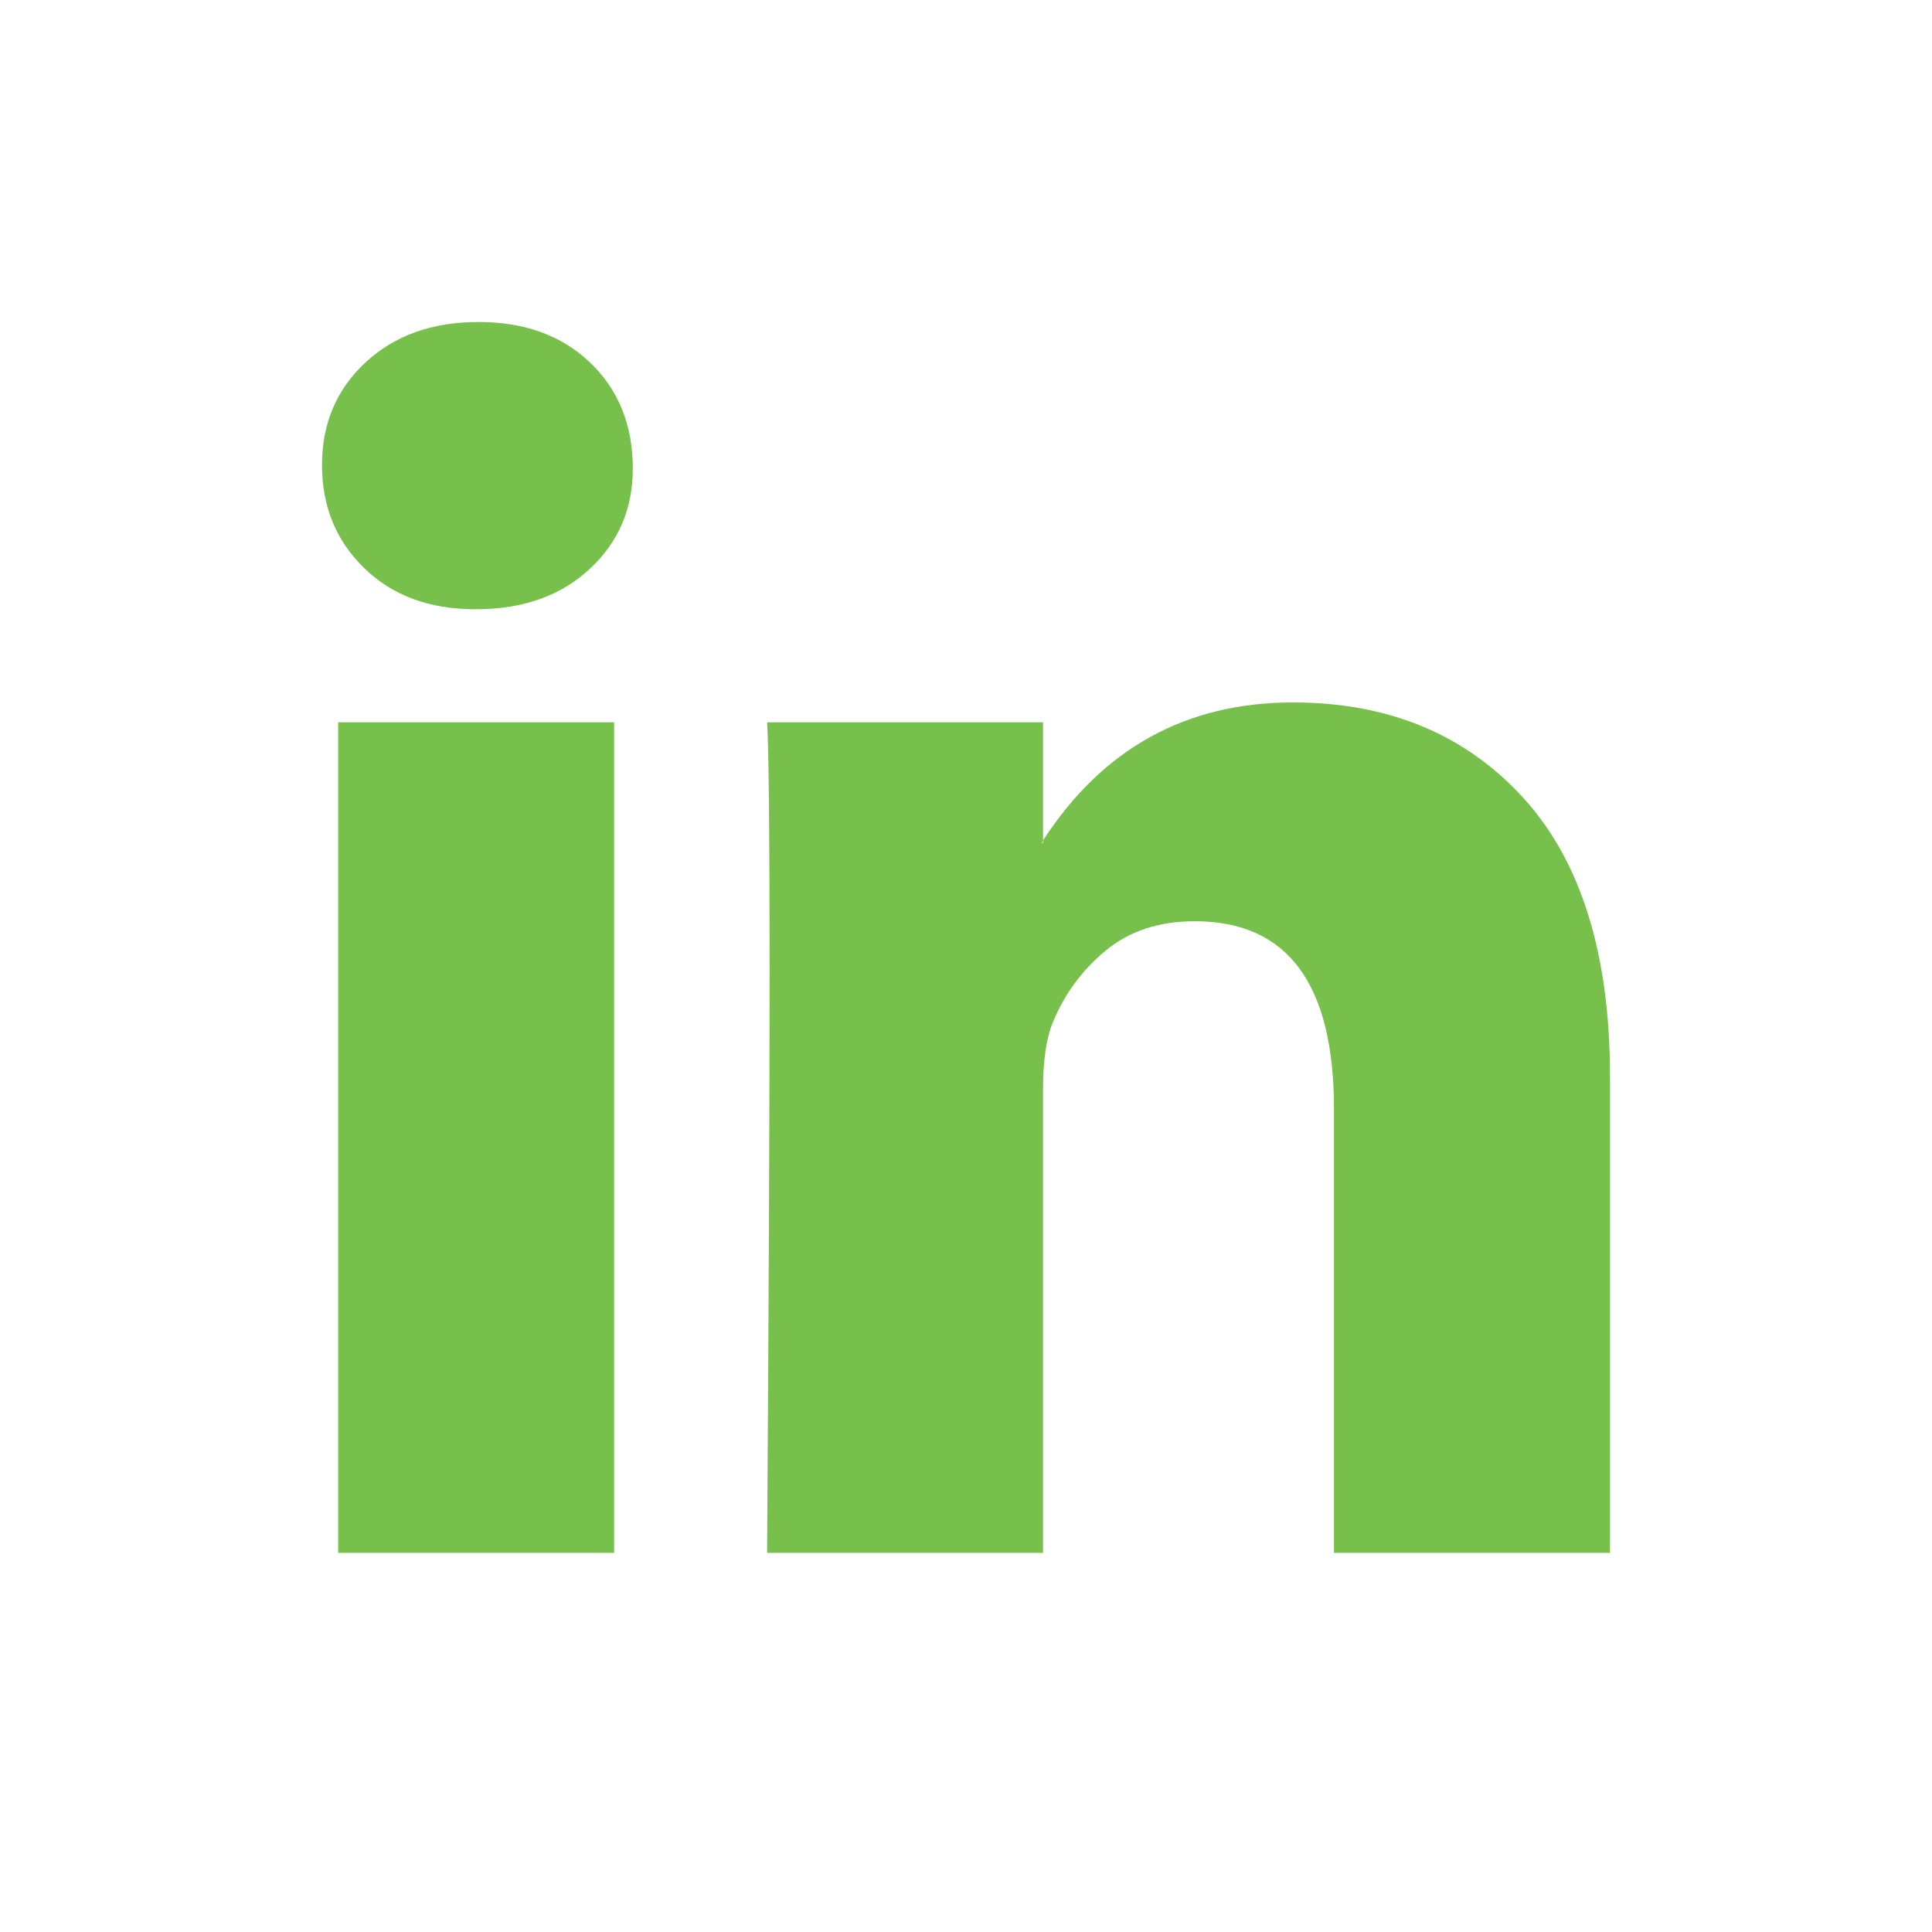 <svg width="24" height="24" viewBox="0 0 24 24" fill="none" xmlns="http://www.w3.org/2000/svg">
<path d="M4 5.776C4 5.261 4.18 4.837 4.541 4.502C4.901 4.167 5.369 4 5.946 4C6.512 4 6.97 4.165 7.32 4.494C7.681 4.834 7.861 5.277 7.861 5.822C7.861 6.317 7.686 6.728 7.336 7.058C6.976 7.398 6.502 7.568 5.915 7.568H5.9C5.333 7.568 4.875 7.398 4.525 7.058C4.175 6.718 4 6.291 4 5.776ZM4.201 19.29V8.973H7.629V19.29H4.201ZM9.529 19.29H12.957V13.529C12.957 13.169 12.999 12.891 13.081 12.695C13.225 12.345 13.444 12.049 13.737 11.807C14.031 11.565 14.399 11.444 14.842 11.444C15.995 11.444 16.571 12.221 16.571 13.776V19.29H20V13.374C20 11.851 19.64 10.695 18.919 9.907C18.198 9.12 17.246 8.726 16.062 8.726C14.734 8.726 13.699 9.297 12.957 10.44V10.471H12.942L12.957 10.44V8.973H9.529C9.55 9.302 9.56 10.327 9.56 12.046C9.56 13.766 9.55 16.18 9.529 19.29Z" fill="#77C04B"/>
</svg>
